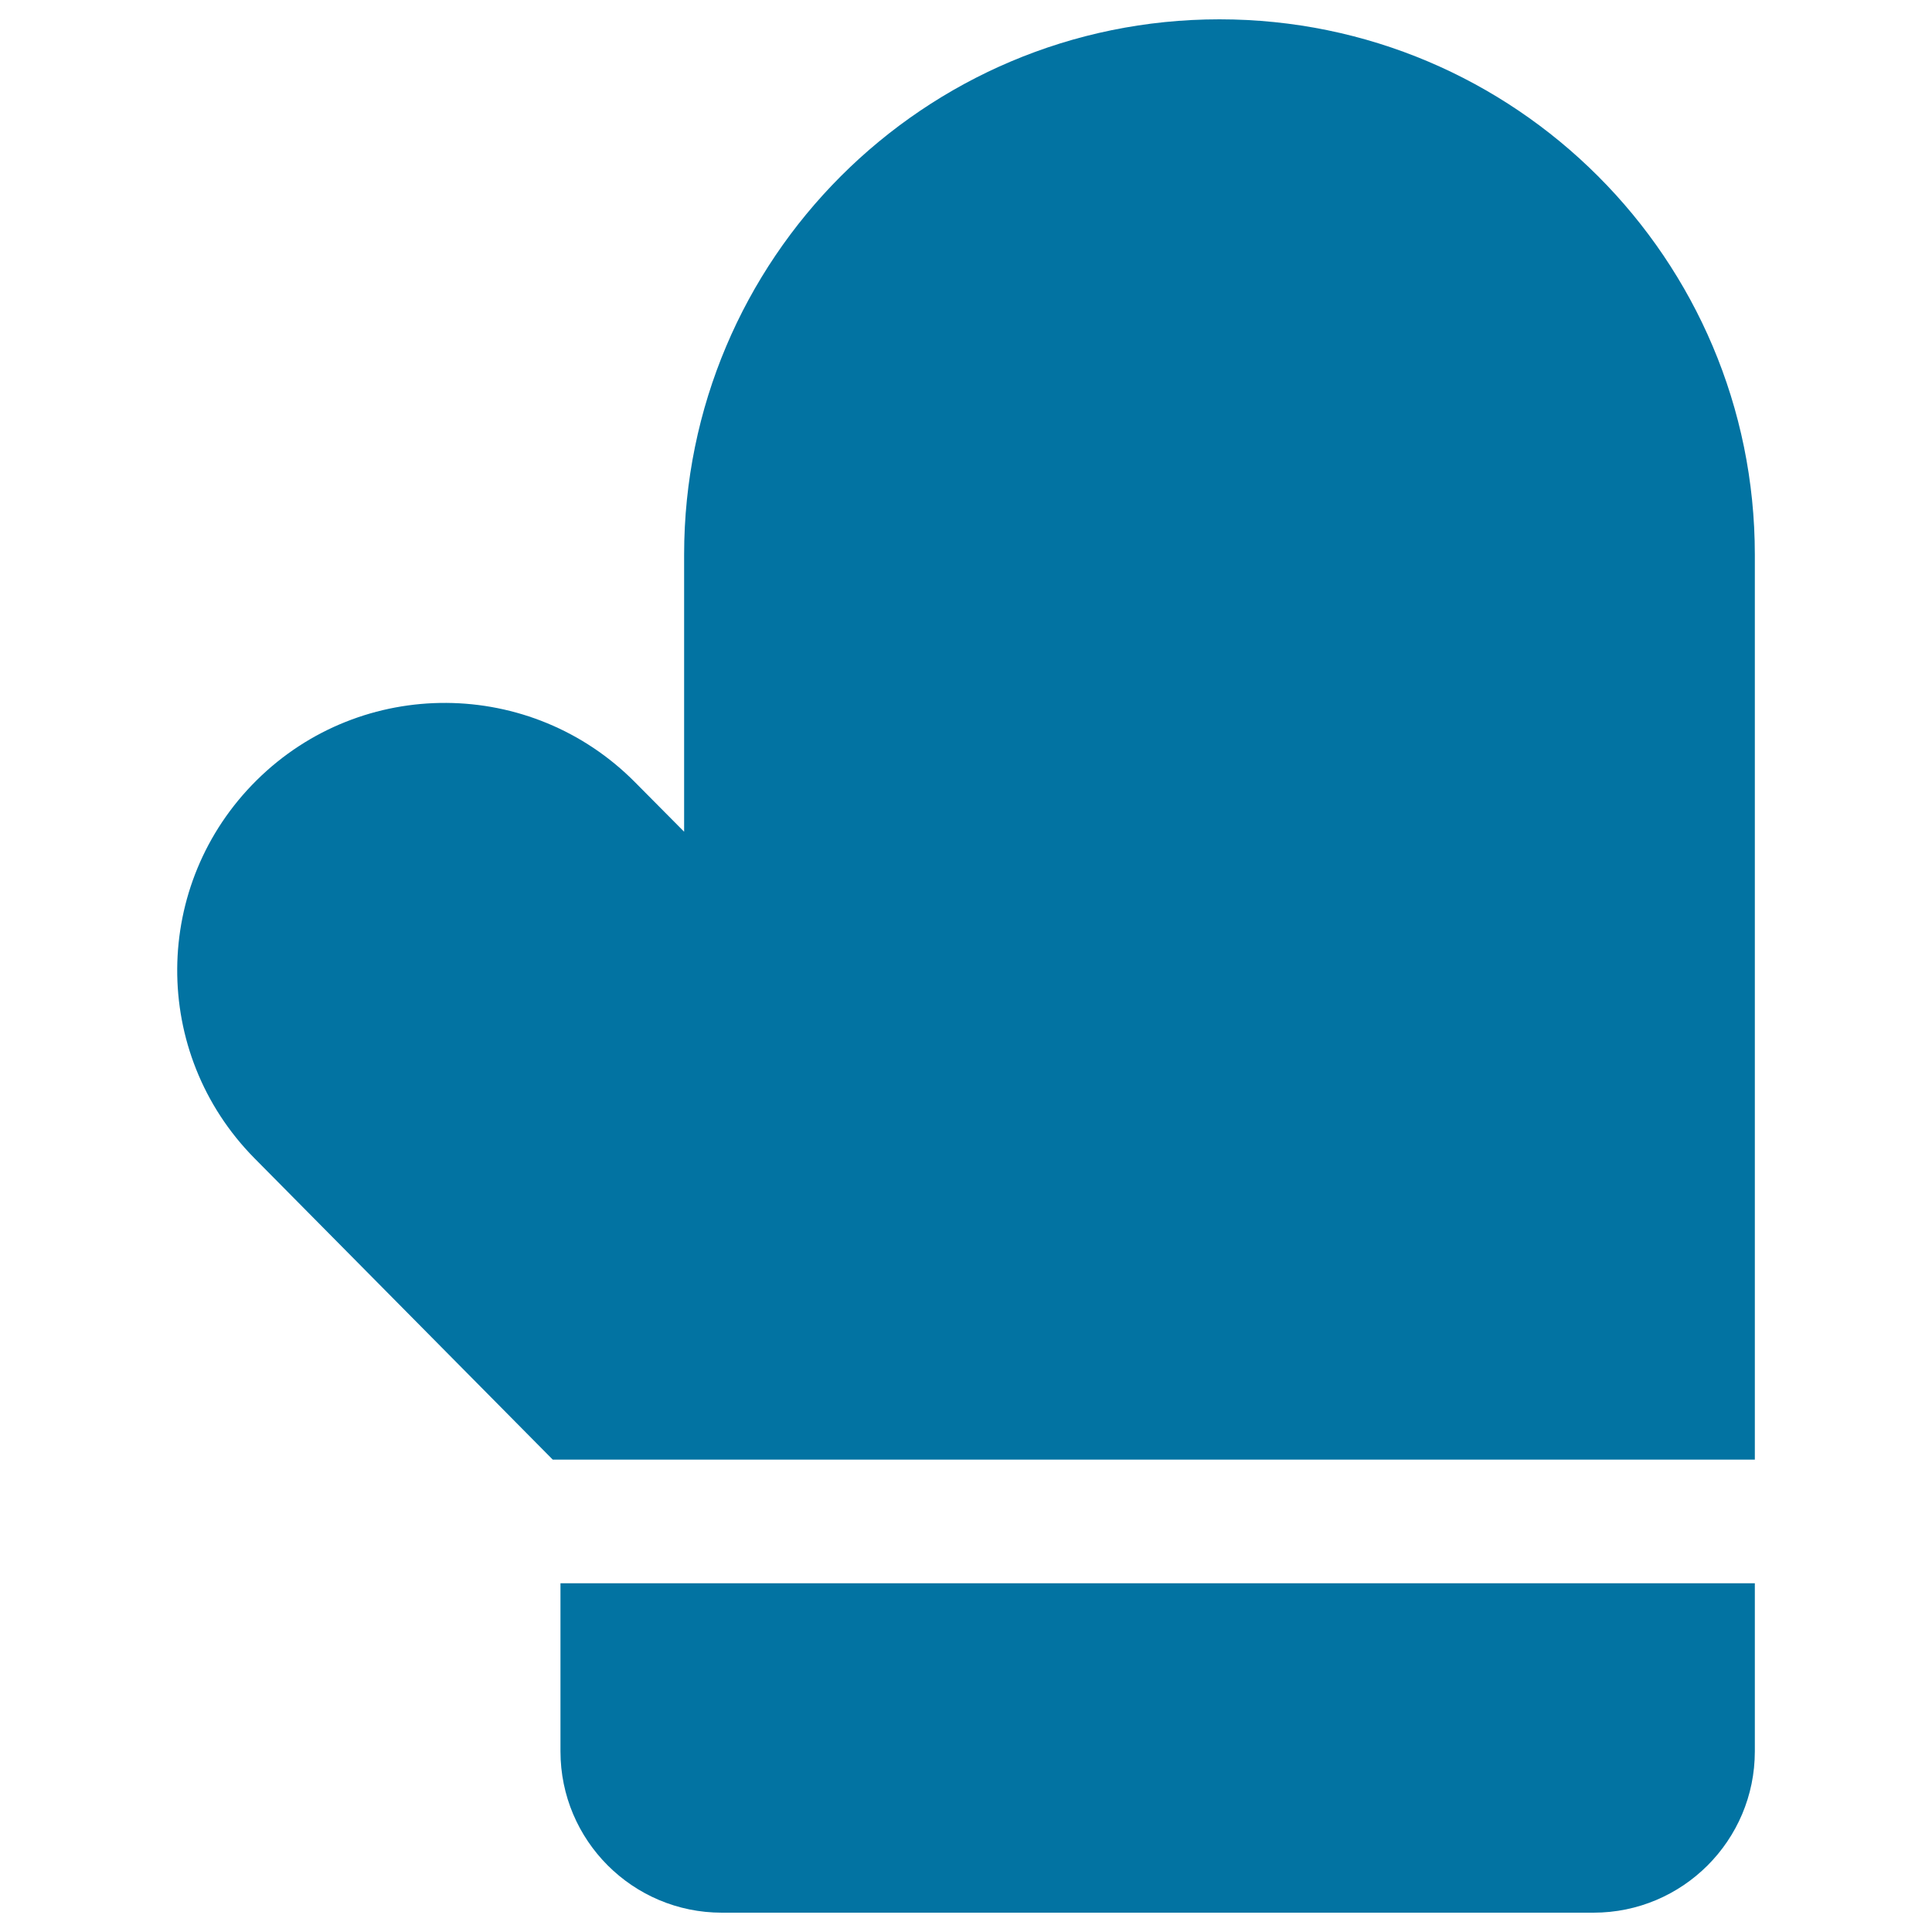 <svg xmlns="http://www.w3.org/2000/svg" viewBox="0 0 1000 1000" style="fill:#0273a2">
<title>Winter Glove SVG icon</title>
<g><g><path d="M631.2,10c-153.1,0-277.1,124.1-277.1,277.1v143.4L328.8,405c-53.8-54.4-141.5-55-195.9-1.2c-54.4,53.8-55,141.2-1.2,195.7l154.4,156h622.2V287.1C908.3,134.1,784.2,10,631.2,10z"/><path d="M290.1,906.5c0,46.1,37.4,83.5,83.5,83.5h451.2c46.1,0,83.5-37.4,83.5-83.5v-87H290.1L290.1,906.5L290.1,906.5z"/></g></g>
</svg>